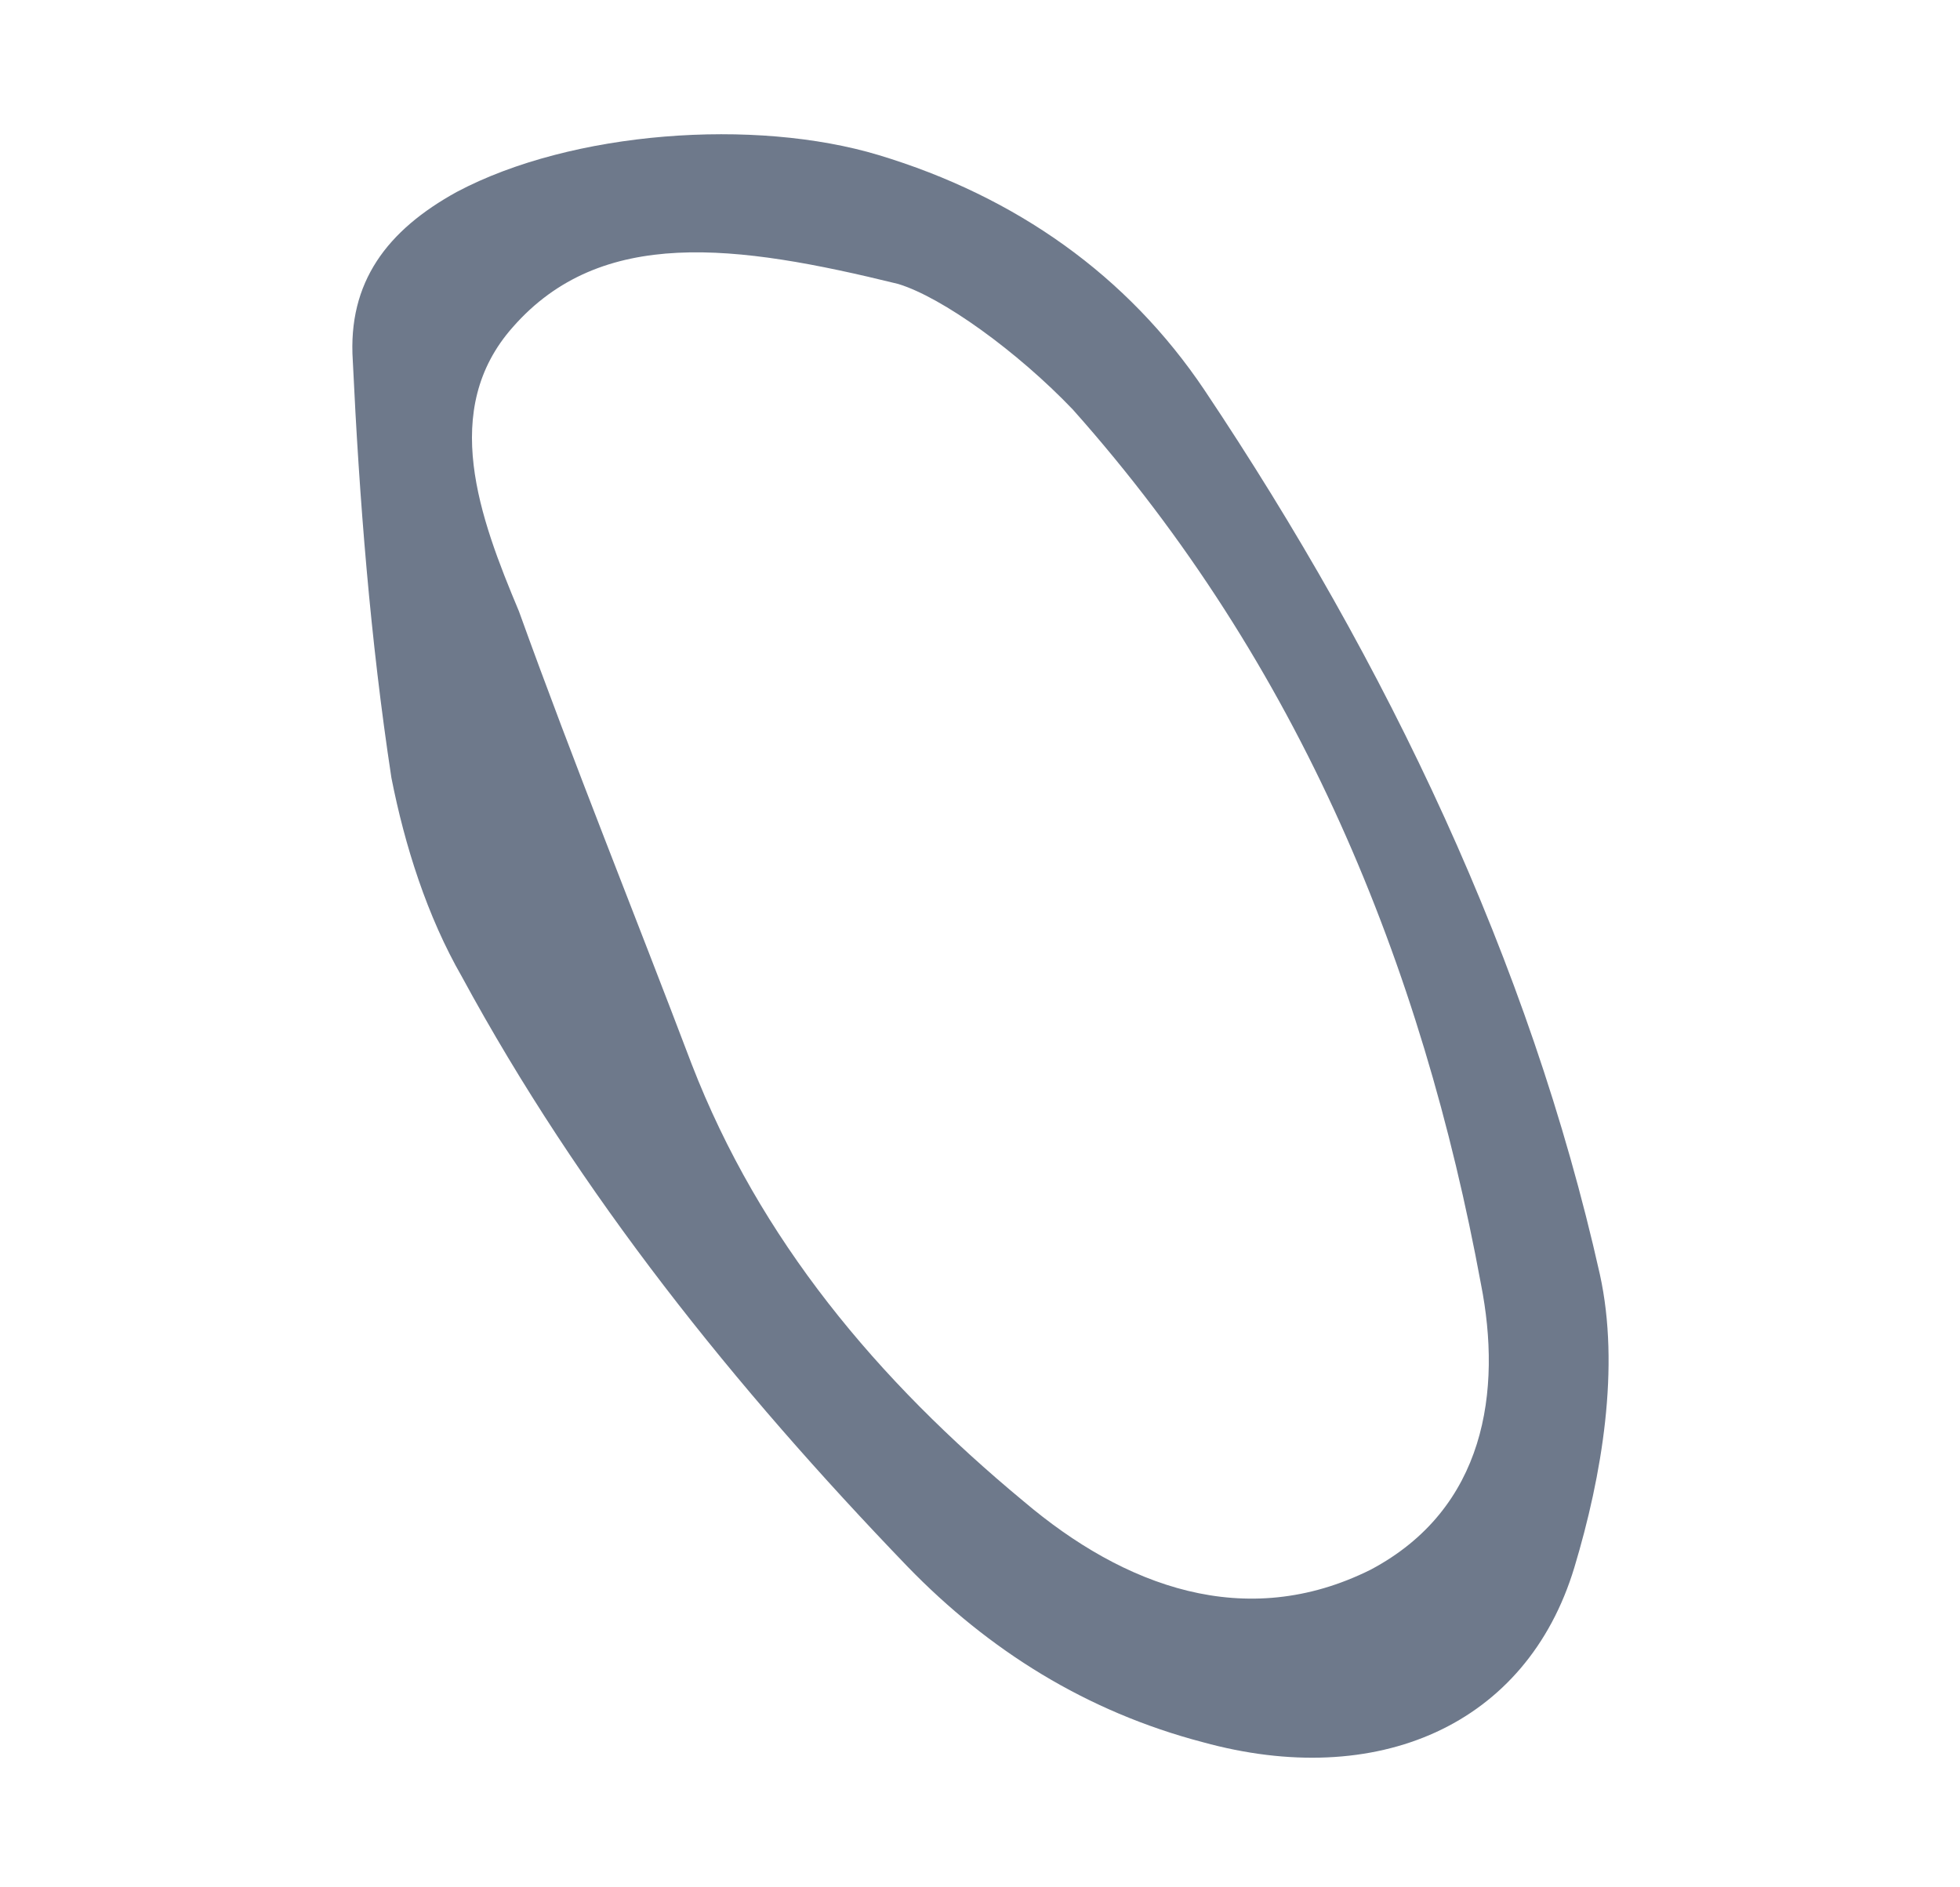 <?xml version="1.0" encoding="UTF-8"?> <svg xmlns="http://www.w3.org/2000/svg" width="27" height="26" viewBox="0 0 27 26" fill="none"> <path d="M12.106 2.137C13.998 2.708 15.534 3.798 16.591 5.372C19.115 9.145 21.074 13.249 22.039 17.556C22.32 18.833 22.069 20.326 21.688 21.592C21.029 23.777 18.965 24.661 16.567 24C14.963 23.579 13.62 22.735 12.502 21.582C10.119 19.107 7.989 16.456 6.363 13.456C5.883 12.621 5.576 11.65 5.392 10.716C5.101 8.809 4.95 6.881 4.86 4.971C4.788 3.883 5.336 3.17 6.294 2.643C7.879 1.803 10.397 1.622 12.106 2.137ZM12.37 3.911C10.139 3.363 8.282 3.117 7.064 4.507C6.055 5.645 6.606 7.129 7.149 8.422C7.91 10.534 8.75 12.607 9.529 14.662C10.465 17.078 12.08 19.008 14.104 20.685C15.483 21.854 17.157 22.484 18.882 21.624C20.466 20.784 20.691 19.158 20.401 17.69C19.592 13.305 17.912 9.159 14.778 5.641C14.019 4.847 12.981 4.095 12.37 3.911Z" fill="#4A586E" fill-opacity="0.8"></path> </svg> 